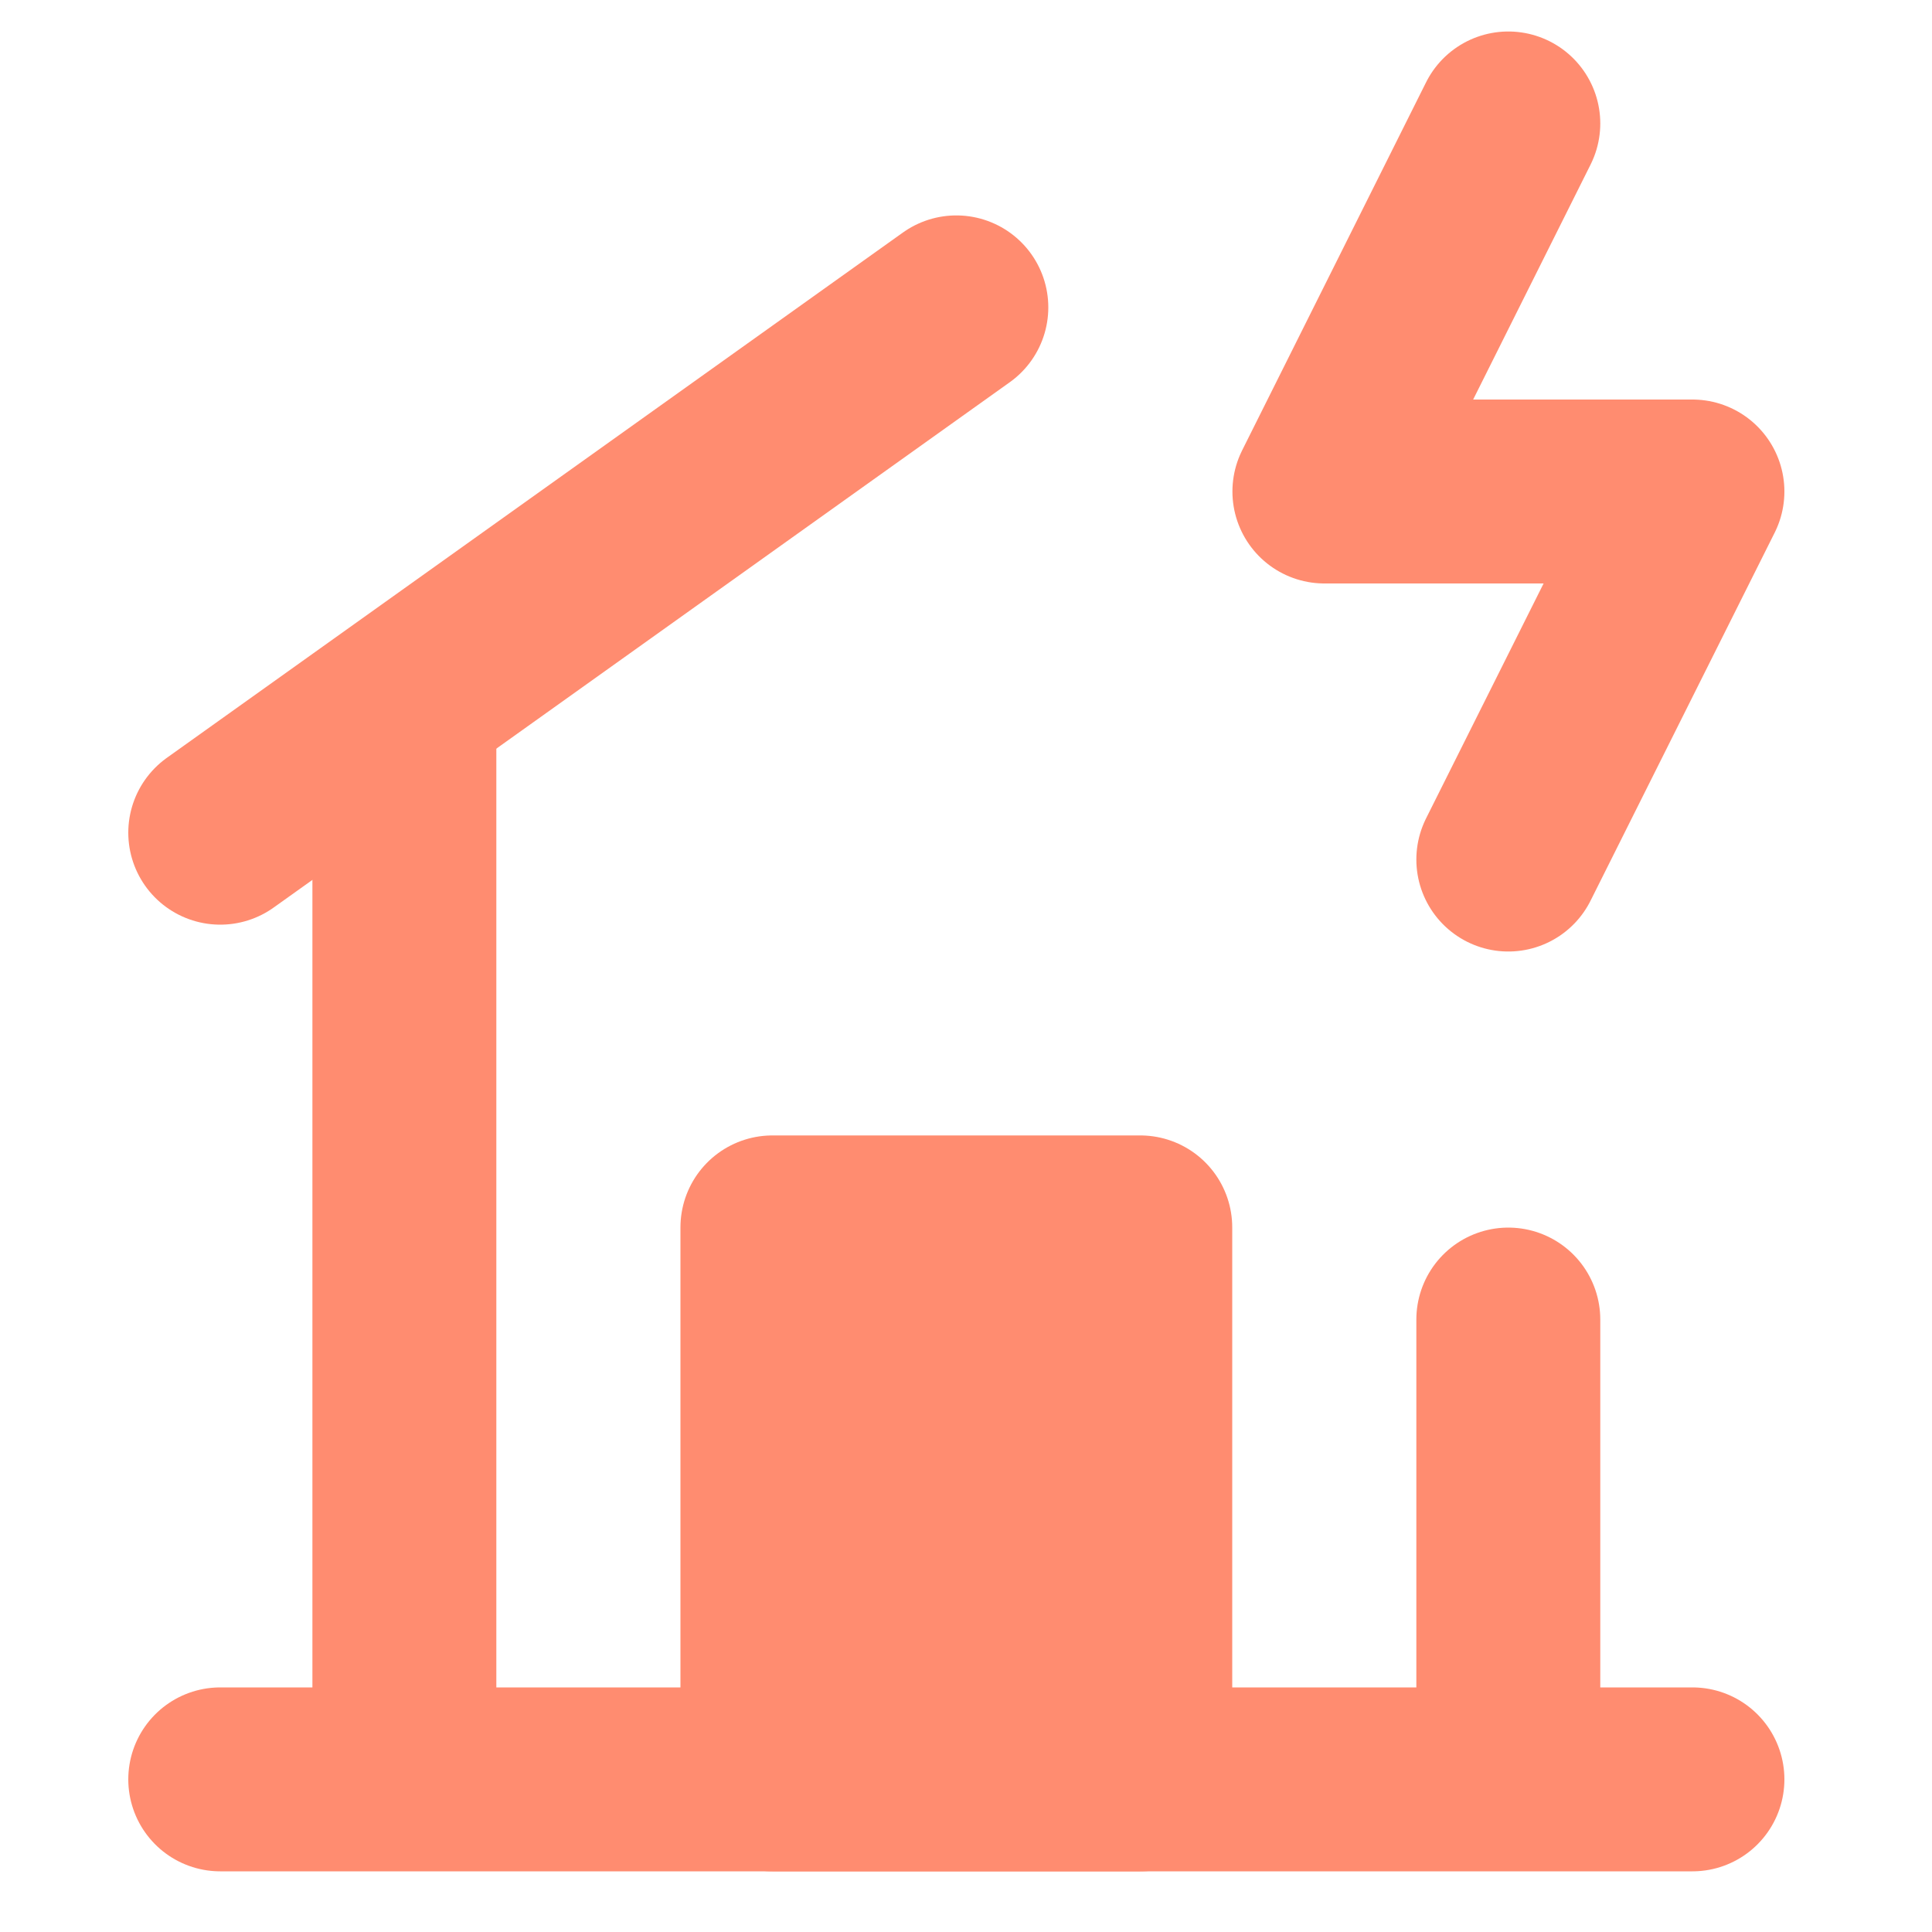 <?xml version="1.0" encoding="UTF-8" standalone="no"?>
<svg version="1.2" xmlns="http://www.w3.org/2000/svg" viewBox="0 0 1000 1000" width="1000" height="1000"><style>.a{fill:#ff8c70}.b{fill:none;stroke:#ff8c70;stroke-linecap:round;stroke-linejoin:round;stroke-width:95.2}</style><path fill-rule="evenodd" class="a" d="m590.2 635.3v285.7h-190.4v-285.7z"/><path class="b" d="m780.7 444.9l95.3-190.5h-190.5l95.2-190.5"/><path fill-rule="evenodd" class="b" d="m590.2 635.3v285.7h-190.4v-285.7z"/><path fill-rule="evenodd" class="b" d="m495 159.1l-381 271.9"/><path class="b" d="m209.3 921v-557.6m571.4 319.6v238m-666.7 0h762"/></svg>
